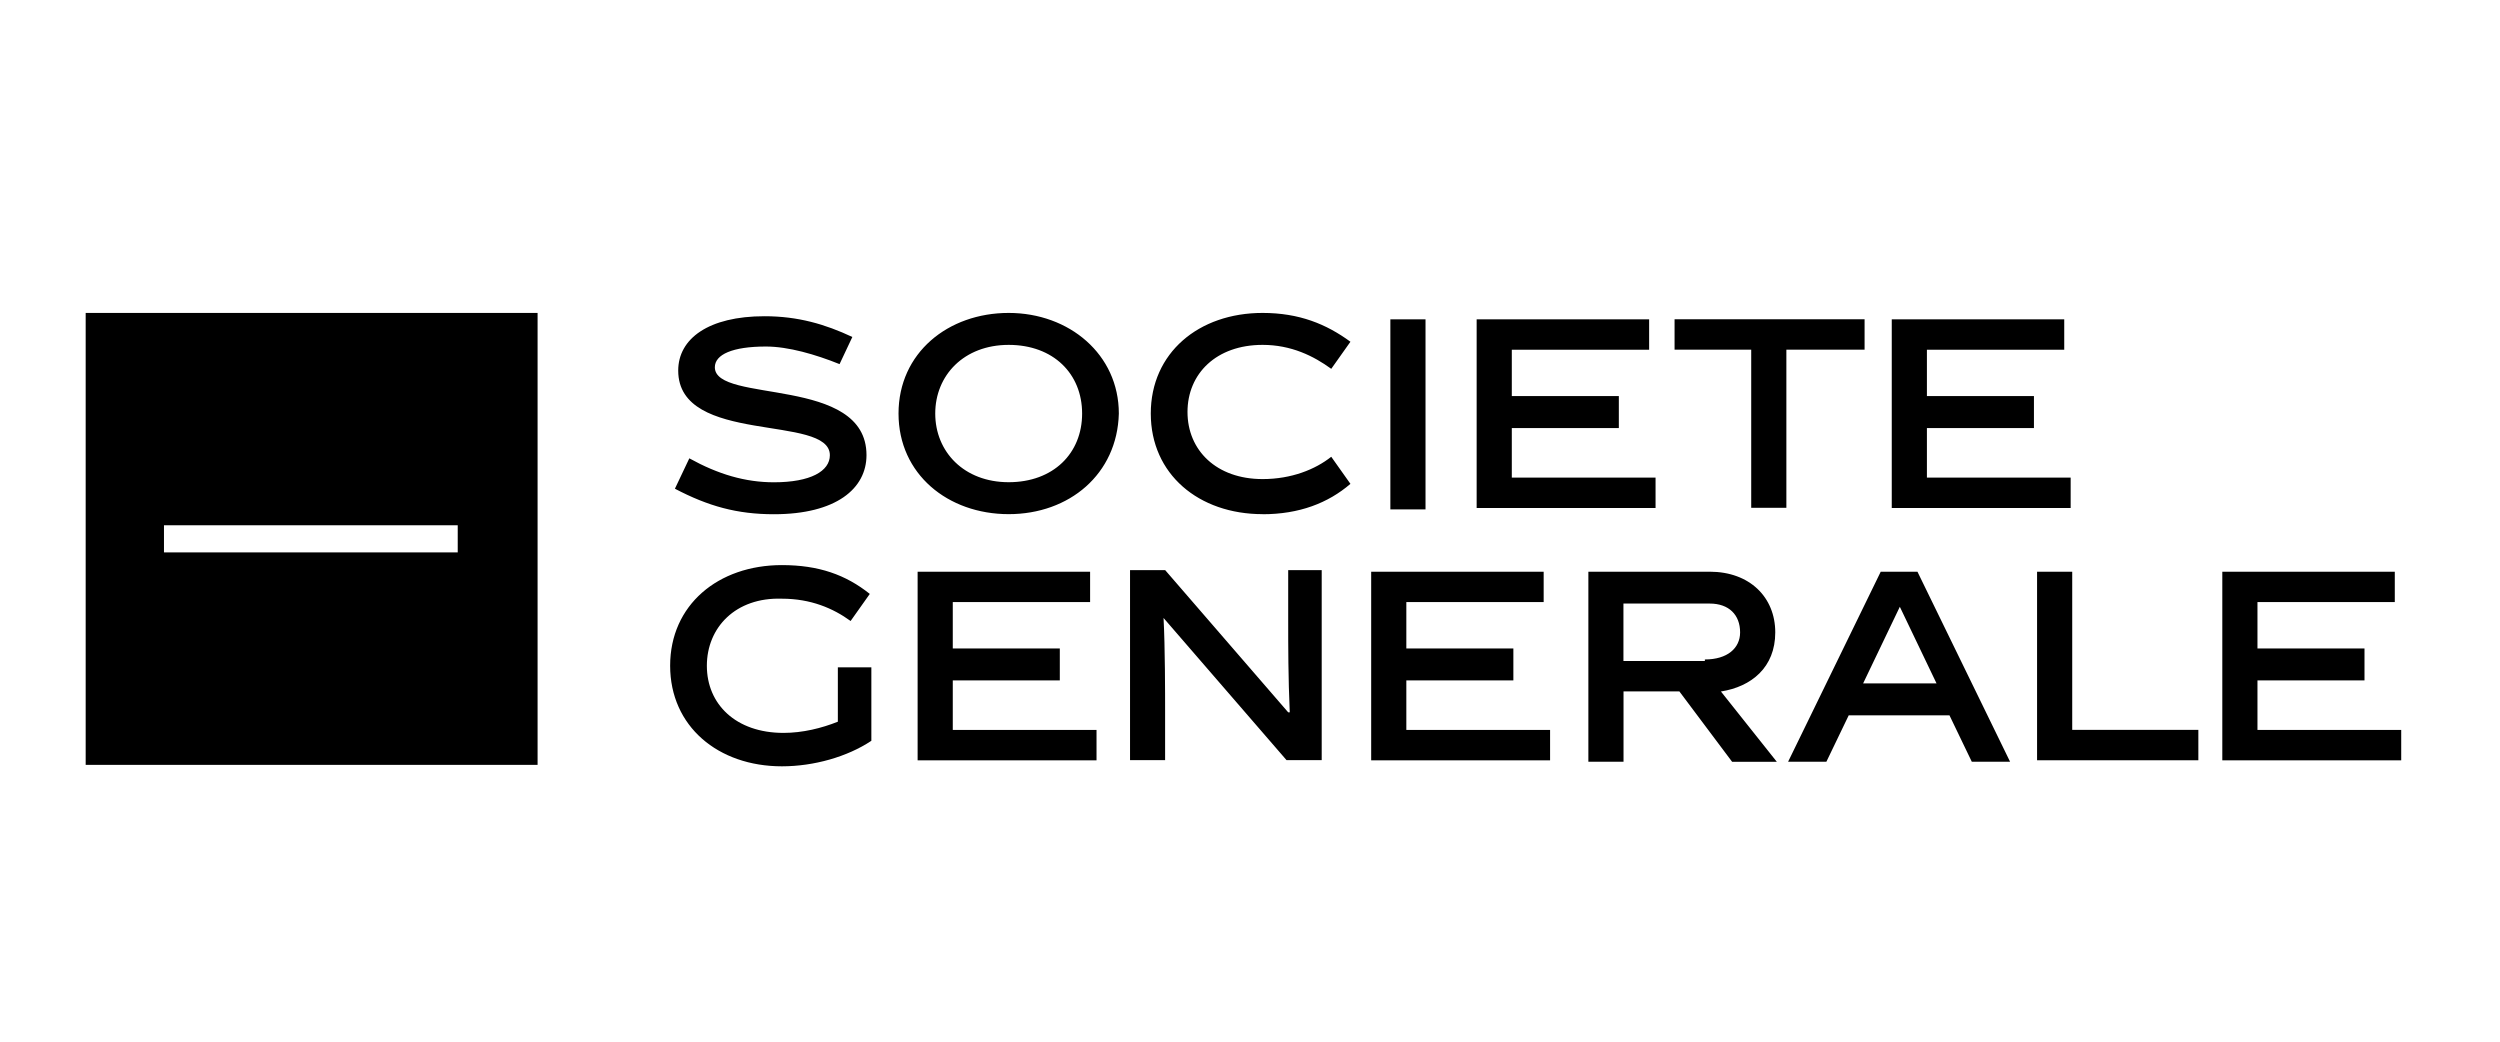 <?xml version="1.0" encoding="UTF-8"?><svg id="Calque_2" xmlns="http://www.w3.org/2000/svg" viewBox="0 0 288 120"><defs><style>.cls-1{fill:#000;}.cls-1,.cls-2{stroke-width:0px;}.cls-2{fill:none;}</style></defs><g id="Calque_1-2"><rect class="cls-2" width="288" height="120"/><path class="cls-1" d="M9.87,36.05v52.06h52.06v-52.06H9.87ZM52.73,63.64H18.89v-3.13h33.84v3.13ZM96.7,41.94c-2.76-1.11-5.89-2.02-8.46-2.02-3.86,0-5.89.92-5.89,2.39,0,4.23,17.47.92,17.47,10.12,0,3.86-3.5,6.81-10.67,6.81-4.23,0-7.55-.92-11.4-2.94l1.66-3.5c3.32,1.84,6.44,2.76,9.75,2.76,4.23,0,6.44-1.29,6.44-3.12,0-4.78-17.47-1.11-17.47-9.75,0-3.68,3.5-6.26,9.94-6.26,3.86,0,6.99.92,10.12,2.39l-1.47,3.12h0ZM116.2,59.23c-6.99,0-12.69-4.6-12.69-11.59s5.71-11.59,12.69-11.59,12.69,4.78,12.69,11.59c-.18,6.99-5.71,11.59-12.69,11.59M116.2,39.73c-5.15,0-8.46,3.5-8.46,7.91s3.32,7.91,8.46,7.91,8.46-3.32,8.46-7.91-3.32-7.91-8.46-7.91M145.45,59.23c-7.35,0-12.88-4.6-12.88-11.59s5.52-11.59,12.88-11.59c4.23,0,7.35,1.29,10.12,3.32l-2.21,3.12c-2.02-1.47-4.6-2.76-7.91-2.76-5.34,0-8.65,3.32-8.65,7.73s3.32,7.73,8.65,7.73c3.32,0,6.07-1.11,7.91-2.57l2.21,3.12c-2.57,2.21-5.89,3.5-10.12,3.5M160.17,36.79h4.05v21.89h-4.05v-21.89ZM170.11,58.5v-21.71h19.87v3.5h-15.82v5.34h12.33v3.68h-12.33v5.71h16.56v3.5h-20.61v-.02ZM192.91,40.28v-3.5h21.89v3.5h-9.01v18.22h-4.05v-18.22h-8.83ZM217.93,58.5v-21.71h19.87v3.5h-15.82v5.34h12.33v3.68h-12.33v5.71h16.56v3.5h-20.61v-.02ZM90.26,84.43c2.21,0,4.41-.55,6.26-1.29v-6.26h3.86v8.46c-2.76,1.84-6.62,2.94-10.3,2.94-7.35,0-12.88-4.6-12.88-11.59s5.52-11.59,12.88-11.59c4.23,0,7.35,1.11,10.12,3.32l-2.21,3.12c-2.02-1.47-4.6-2.57-7.91-2.57-5.34-.18-8.65,3.32-8.65,7.73s3.32,7.73,8.83,7.73M105.71,87.57v-21.71h19.87v3.5h-15.82v5.34h12.33v3.68h-12.33v5.71h16.56v3.5h-20.61v-.02ZM134.23,87.57h-4.05v-21.89h4.05l14.17,16.38h.18c-.18-4.05-.18-7.55-.18-10.67v-5.71h3.86v21.89h-4.05l-14.17-16.38c.18,3.32.18,8.83.18,10.67v5.71ZM157.96,87.57v-21.71h19.87v3.5h-15.82v5.34h12.33v3.68h-12.33v5.71h16.56v3.5h-20.61v-.02ZM193.47,79.65h-6.44v8.1h-4.05v-21.89h13.98c4.6,0,7.55,2.94,7.55,6.99s-2.76,6.26-6.26,6.81l6.44,8.1h-5.15l-6.07-8.1h0ZM196.41,75.97c2.57,0,4.05-1.29,4.05-3.12,0-2.02-1.29-3.32-3.5-3.32h-9.94v6.62h9.38v-.18h0ZM212.97,82.41l-2.57,5.34h-4.41l10.67-21.89h4.23l10.67,21.89h-4.41l-2.57-5.34h-11.59ZM214.63,78.73h8.46l-4.23-8.83-4.23,8.83h0ZM234.67,87.57v-21.71h4.05v18.22h14.53v3.5h-18.58ZM256.01,87.57v-21.71h19.87v3.5h-15.82v5.34h12.33v3.68h-12.33v5.71h16.56v3.5h-20.61v-.02Z"/></g></svg>